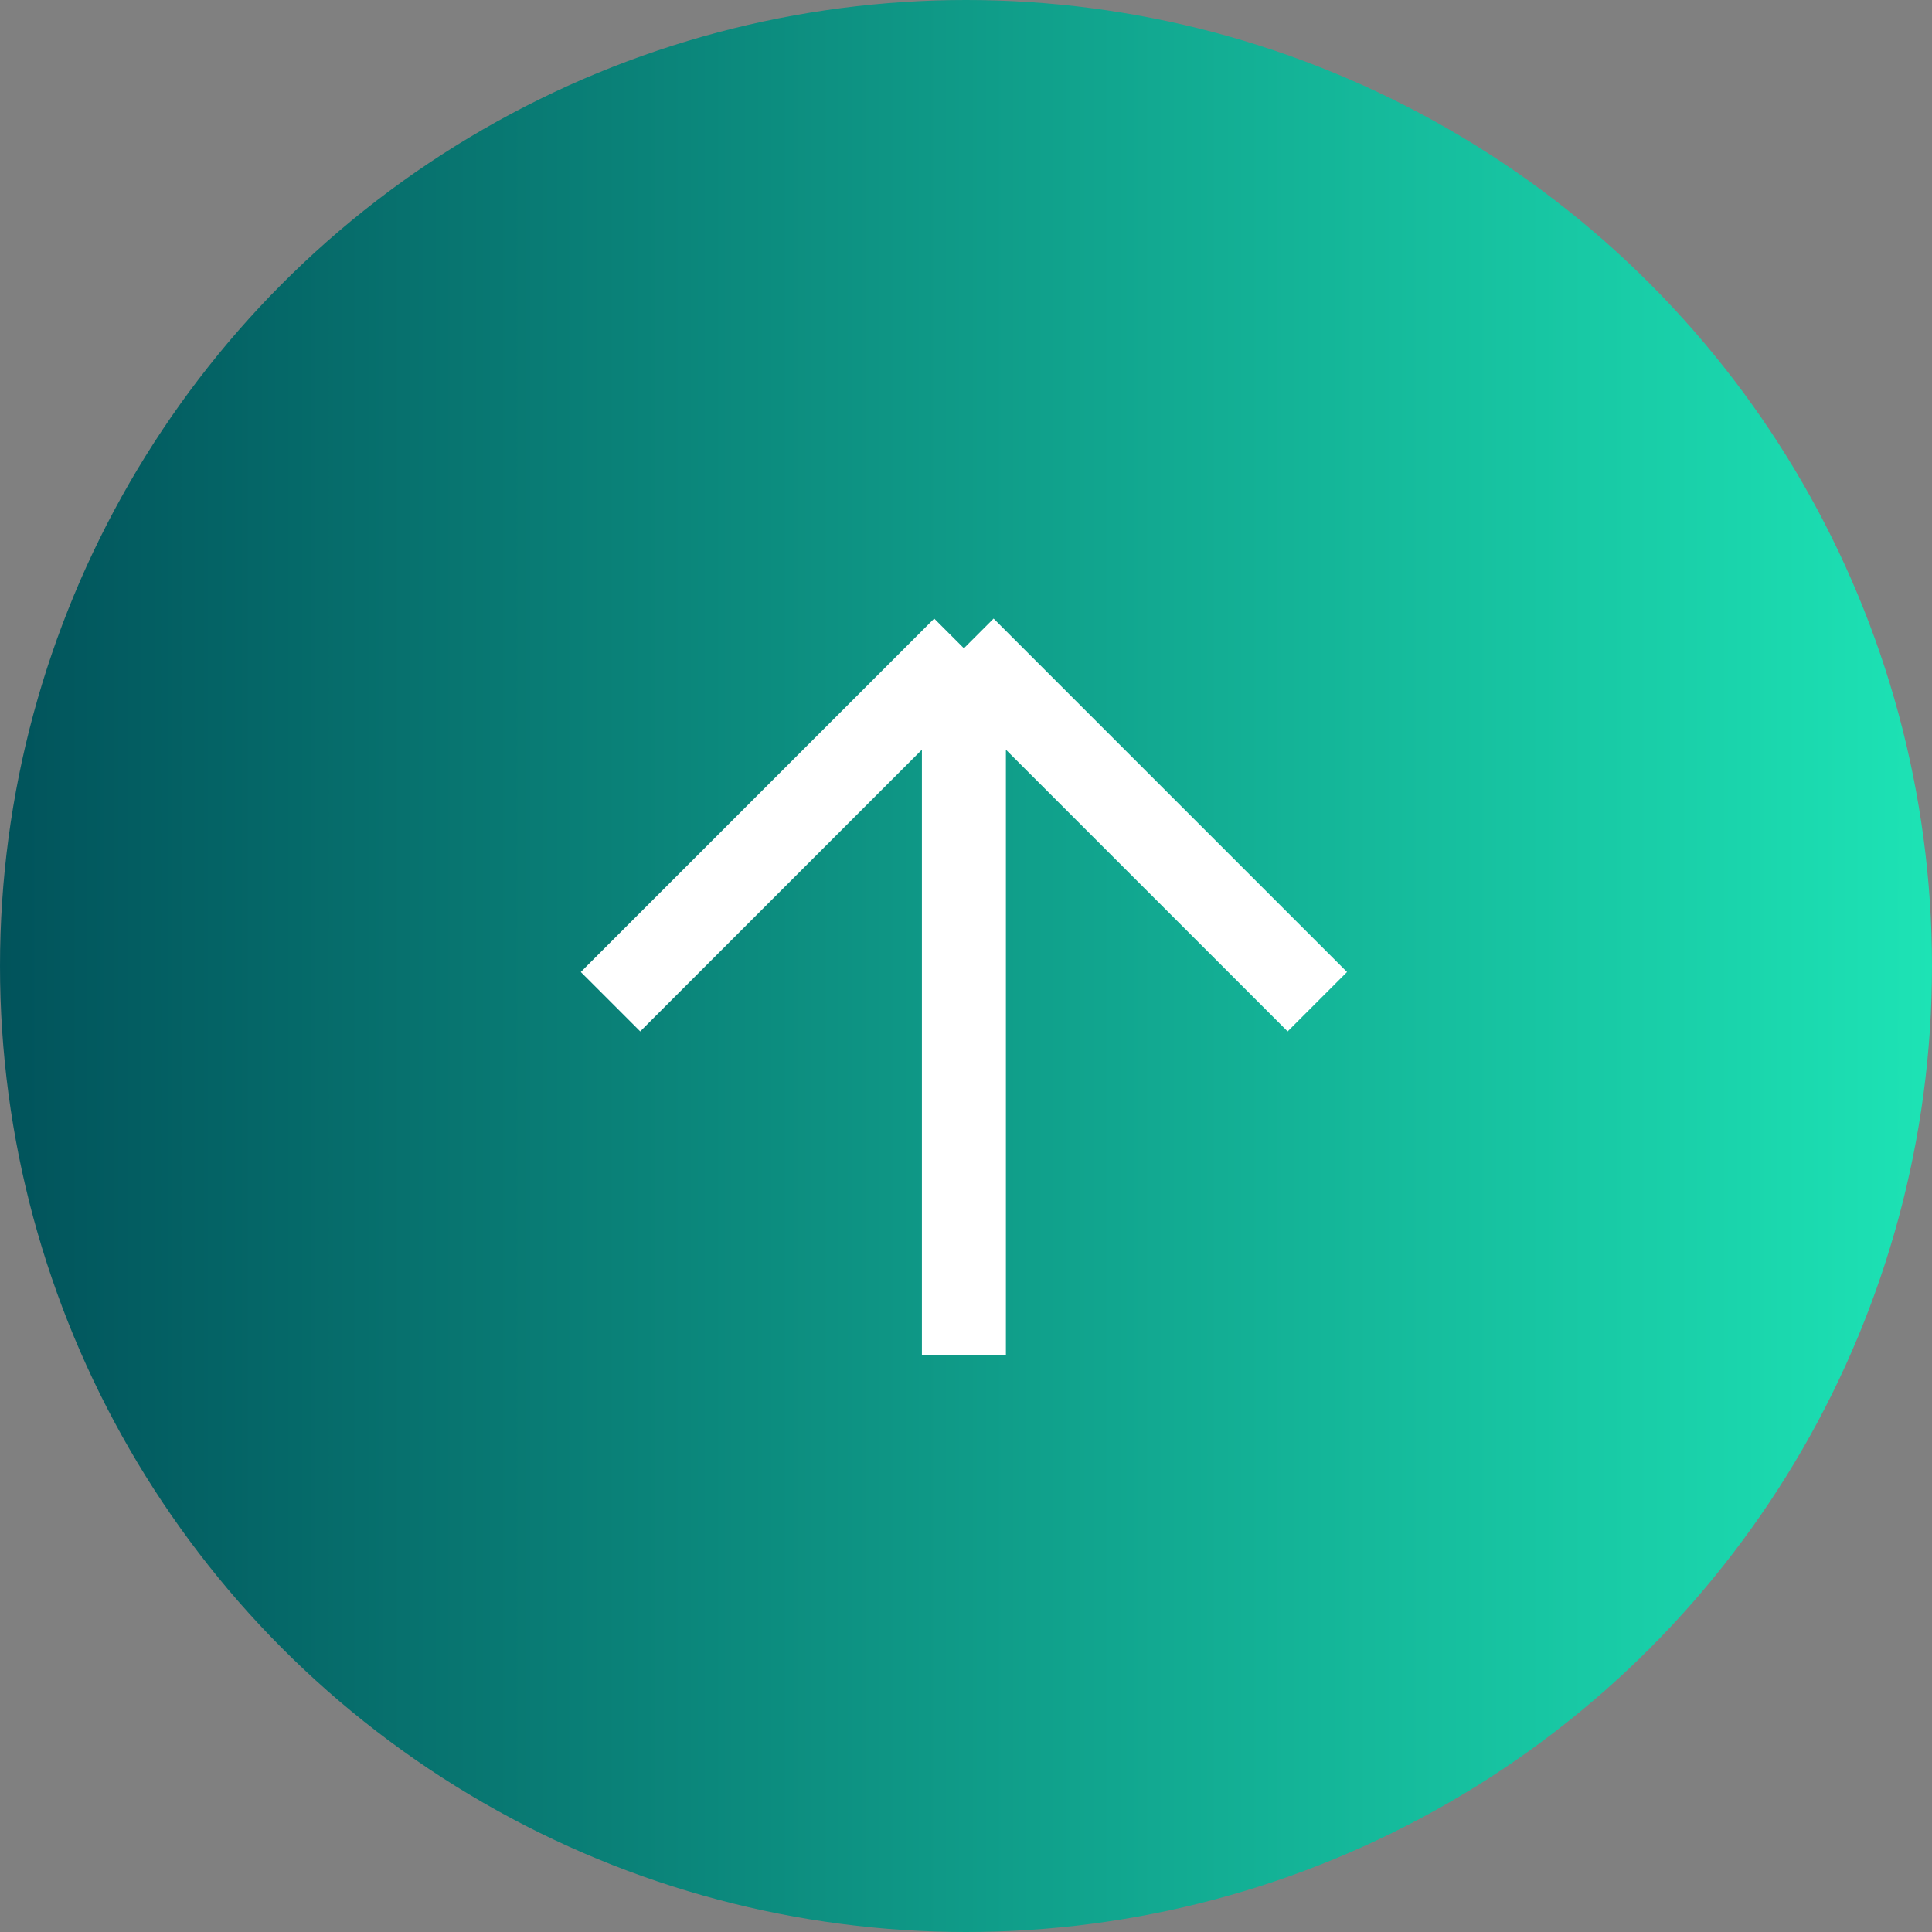 <?xml version="1.0" encoding="UTF-8"?> <svg xmlns="http://www.w3.org/2000/svg" width="46" height="46" viewBox="0 0 46 46" fill="none"><rect x="0" y="0" width="46" height="46" fill="#808080" stroke="none"/><circle cx="23" cy="23" r="23" fill="url(#paint0_linear_314_11)"></circle><path d="M22.95 32.264V15.435M22.95 15.435L14.536 23.85M22.95 15.435L31.365 23.85" stroke="white" stroke-width="2"></path><defs><linearGradient id="paint0_linear_314_11" x1="0" y1="23" x2="46" y2="23" gradientUnits="userSpaceOnUse"><stop stop-color="#01535B"></stop><stop offset="1" stop-color="#1DE3B5"></stop></linearGradient></defs></svg> 